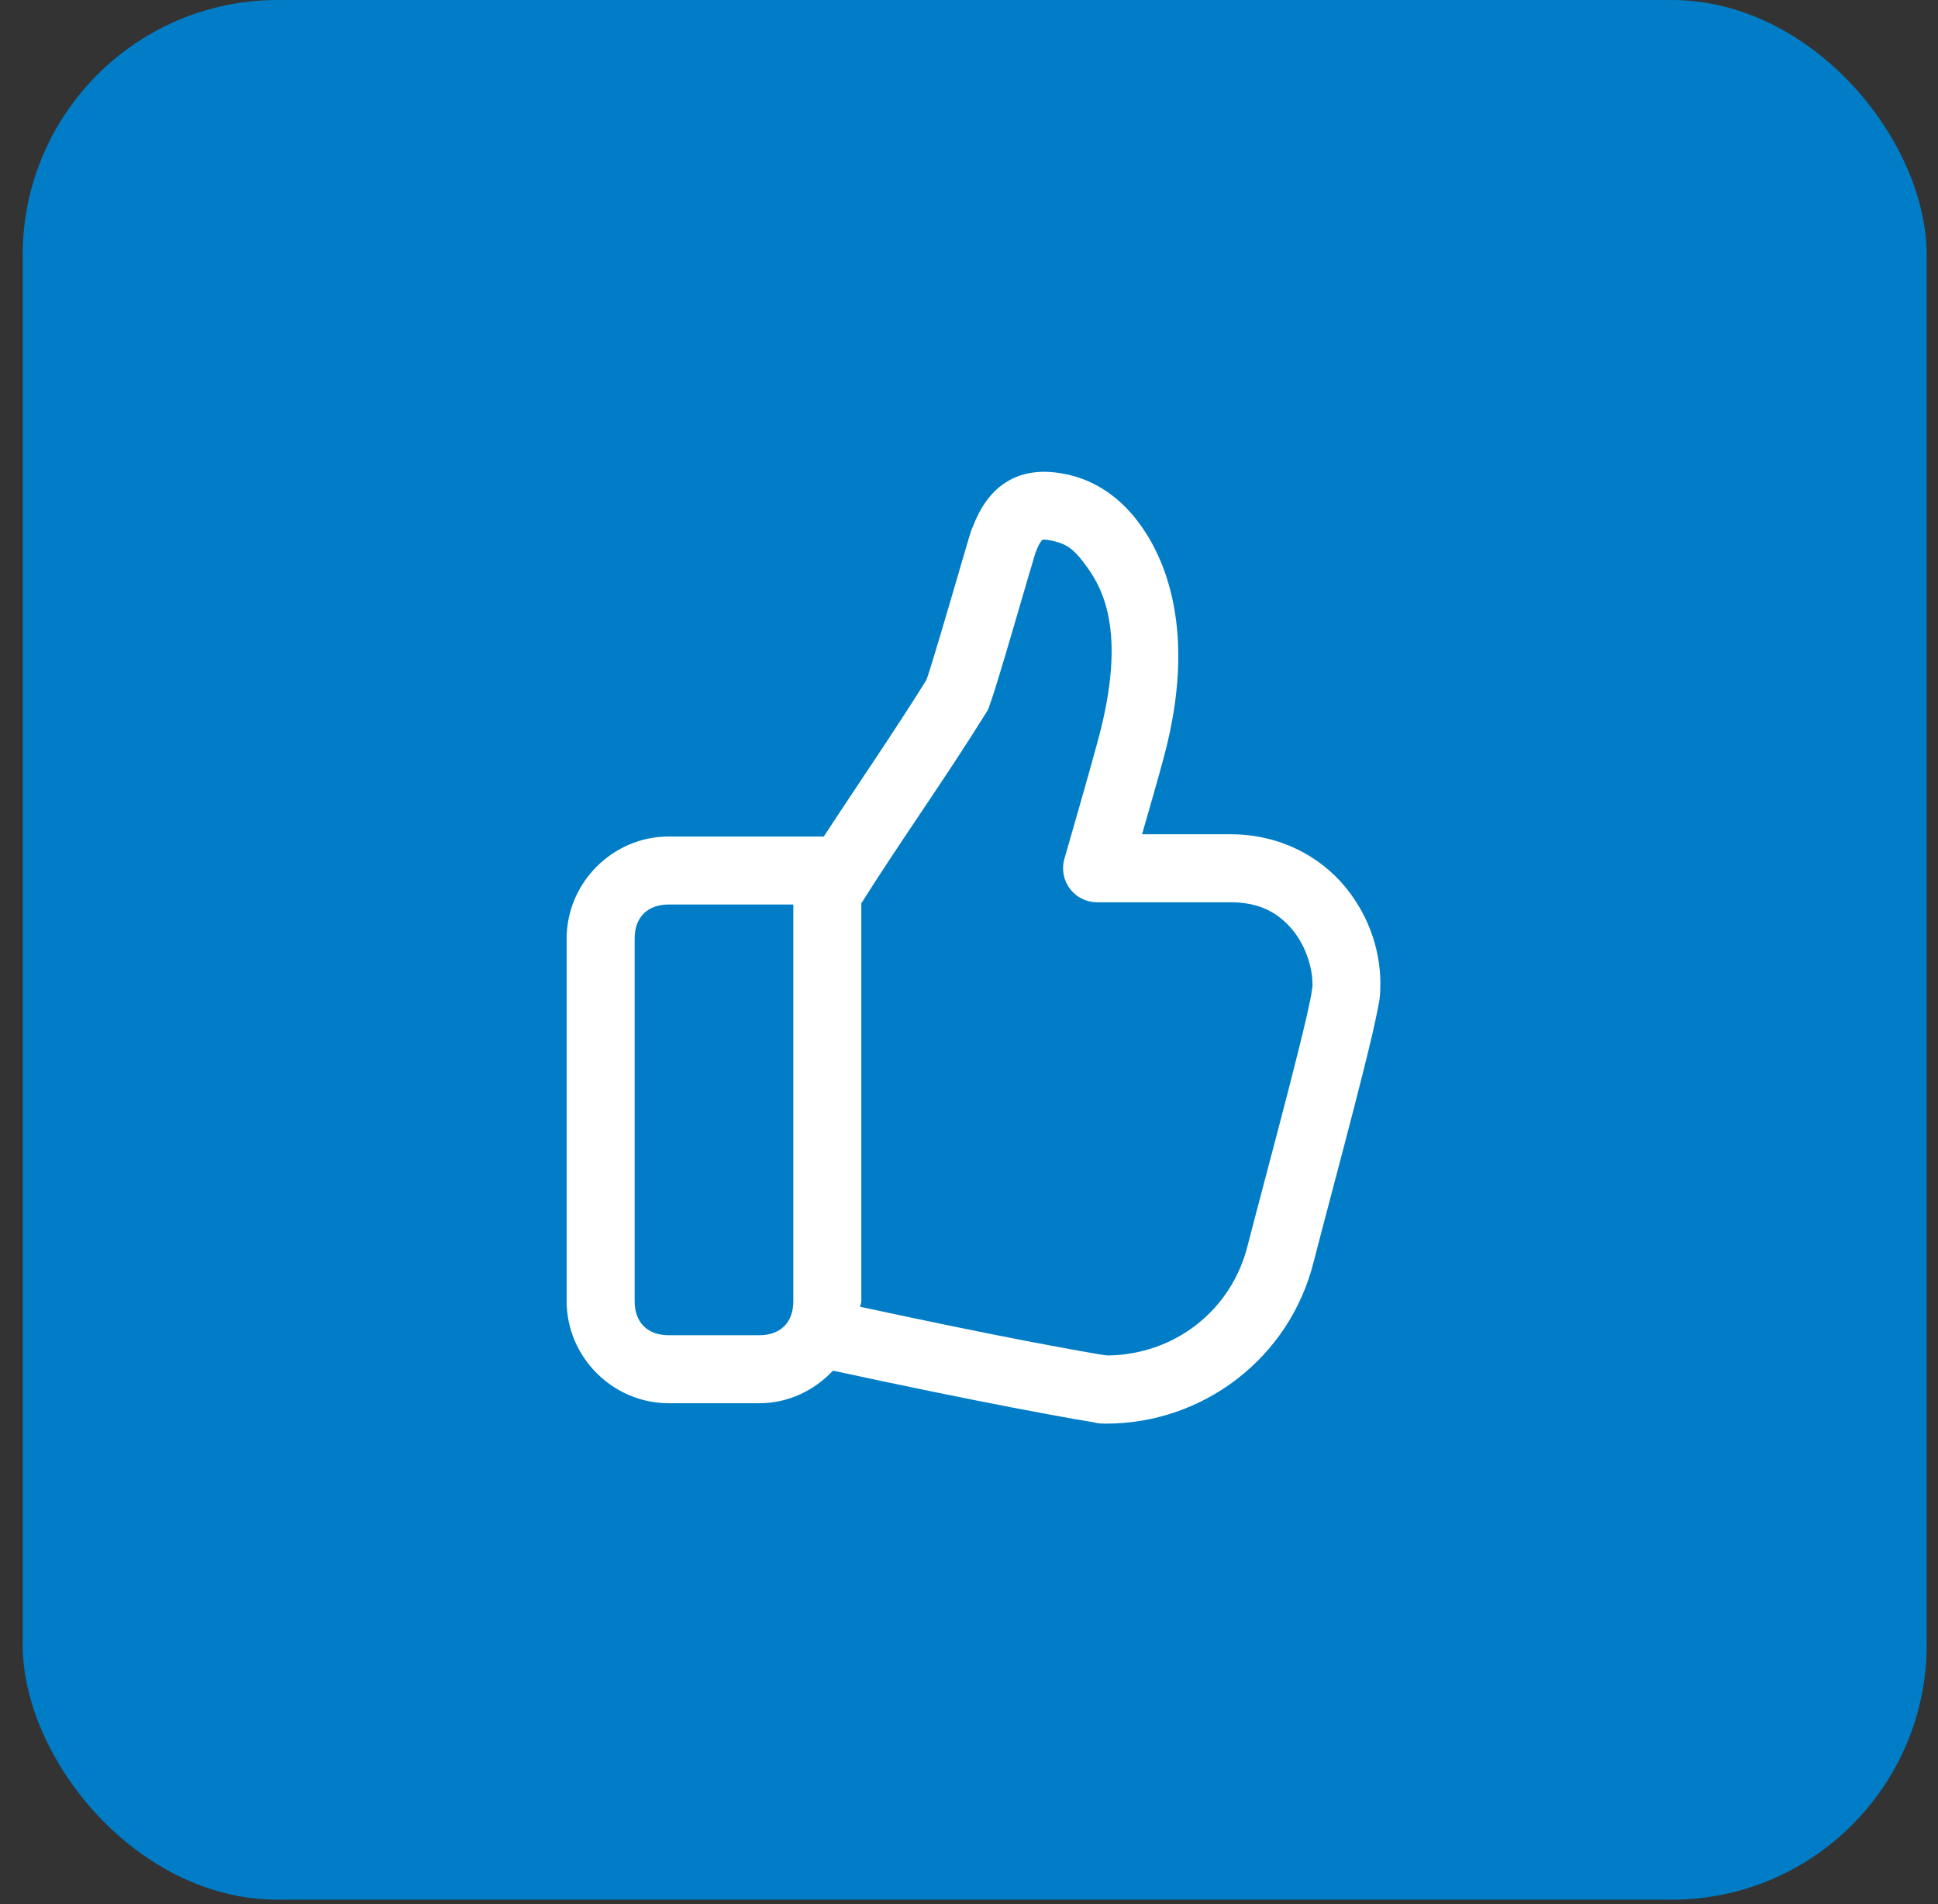 <svg width="57" height="56" viewBox="0 0 57 56" fill="none" xmlns="http://www.w3.org/2000/svg">
<rect x="0" y="0" width="57" height="56" fill="#333333" stroke="none"/>
<rect x="0.667" width="56" height="55.871" rx="7.5" fill="#007DC6"/>
<path d="M30.544 13.881C30.247 13.901 29.95 13.976 29.676 14.131C29.137 14.434 28.826 14.943 28.616 15.479C28.585 15.549 28.567 15.597 28.556 15.632C28.54 15.681 28.523 15.738 28.502 15.806C28.461 15.941 28.409 16.122 28.346 16.334C28.221 16.759 28.06 17.31 27.898 17.863C27.736 18.415 27.572 18.969 27.442 19.39C27.378 19.601 27.322 19.779 27.281 19.901C27.265 19.947 27.255 19.975 27.246 20C26.311 21.501 25.244 23.047 24.229 24.602H19.666C18.023 24.602 16.666 25.959 16.666 27.602V38.269C16.666 39.912 18.023 41.269 19.666 41.269H22.333C23.187 41.269 23.951 40.893 24.5 40.311C26.506 40.746 28.403 41.132 29.803 41.401C30.545 41.543 31.159 41.657 31.605 41.735C31.828 41.774 32.008 41.805 32.146 41.826C32.283 41.848 32.231 41.869 32.534 41.869C35.378 41.869 37.927 39.951 38.637 37.111C38.934 35.955 39.417 34.157 39.827 32.569C40.032 31.773 40.219 31.031 40.357 30.44C40.425 30.144 40.482 29.886 40.523 29.67C40.563 29.464 40.593 29.333 40.596 29.097C40.637 28.071 40.303 26.984 39.573 26.093C38.839 25.198 37.653 24.536 36.2 24.536H33.59C33.828 23.708 34.055 22.926 34.232 22.263C35.225 18.571 34.267 16.38 33.463 15.333C32.961 14.665 32.257 14.149 31.424 13.962H31.422C31.139 13.897 30.841 13.861 30.544 13.881ZM30.698 15.869C30.742 15.868 30.825 15.875 30.975 15.91C30.978 15.911 30.98 15.911 30.983 15.912C31.346 15.993 31.571 16.141 31.867 16.536C31.869 16.539 31.871 16.542 31.873 16.545C32.403 17.233 33.172 18.507 32.301 21.743V21.744C32.043 22.71 31.306 25.257 31.306 25.257C31.263 25.406 31.255 25.563 31.283 25.716C31.311 25.869 31.374 26.013 31.467 26.137C31.56 26.261 31.681 26.361 31.82 26.431C31.959 26.5 32.112 26.536 32.267 26.536H36.2C37.081 26.536 37.626 26.874 38.026 27.361C38.425 27.849 38.623 28.523 38.601 29.026C38.601 29.04 38.6 29.054 38.6 29.069C38.6 28.958 38.593 29.117 38.56 29.291C38.526 29.465 38.474 29.705 38.409 29.986C38.278 30.549 38.094 31.282 37.891 32.07C37.484 33.646 37.001 35.443 36.698 36.621C36.697 36.623 36.697 36.625 36.697 36.627C36.212 38.565 34.528 39.834 32.601 39.864C32.56 39.861 32.505 39.859 32.457 39.851C32.339 39.833 32.167 39.803 31.952 39.765C31.521 39.689 30.913 39.578 30.18 39.437C28.893 39.19 27.124 38.825 25.299 38.433C25.303 38.376 25.333 38.327 25.333 38.269V26.567C26.471 24.757 27.791 22.912 28.965 21.024C29.105 20.814 29.08 20.807 29.104 20.743C29.128 20.679 29.152 20.613 29.177 20.537C29.228 20.386 29.287 20.198 29.354 19.979C29.489 19.54 29.655 18.981 29.817 18.425C29.98 17.87 30.141 17.317 30.264 16.898C30.326 16.688 30.379 16.511 30.416 16.388C30.435 16.326 30.45 16.277 30.459 16.248C30.469 16.22 30.528 16.116 30.428 16.316C30.442 16.287 30.455 16.258 30.466 16.227C30.589 15.908 30.674 15.866 30.657 15.874C30.649 15.879 30.654 15.87 30.698 15.869ZM19.666 26.602H23.333V38.269C23.333 38.893 22.957 39.269 22.333 39.269H19.666C19.043 39.269 18.666 38.893 18.666 38.269V27.602C18.666 26.979 19.043 26.602 19.666 26.602Z" fill="white"/>
</svg>

